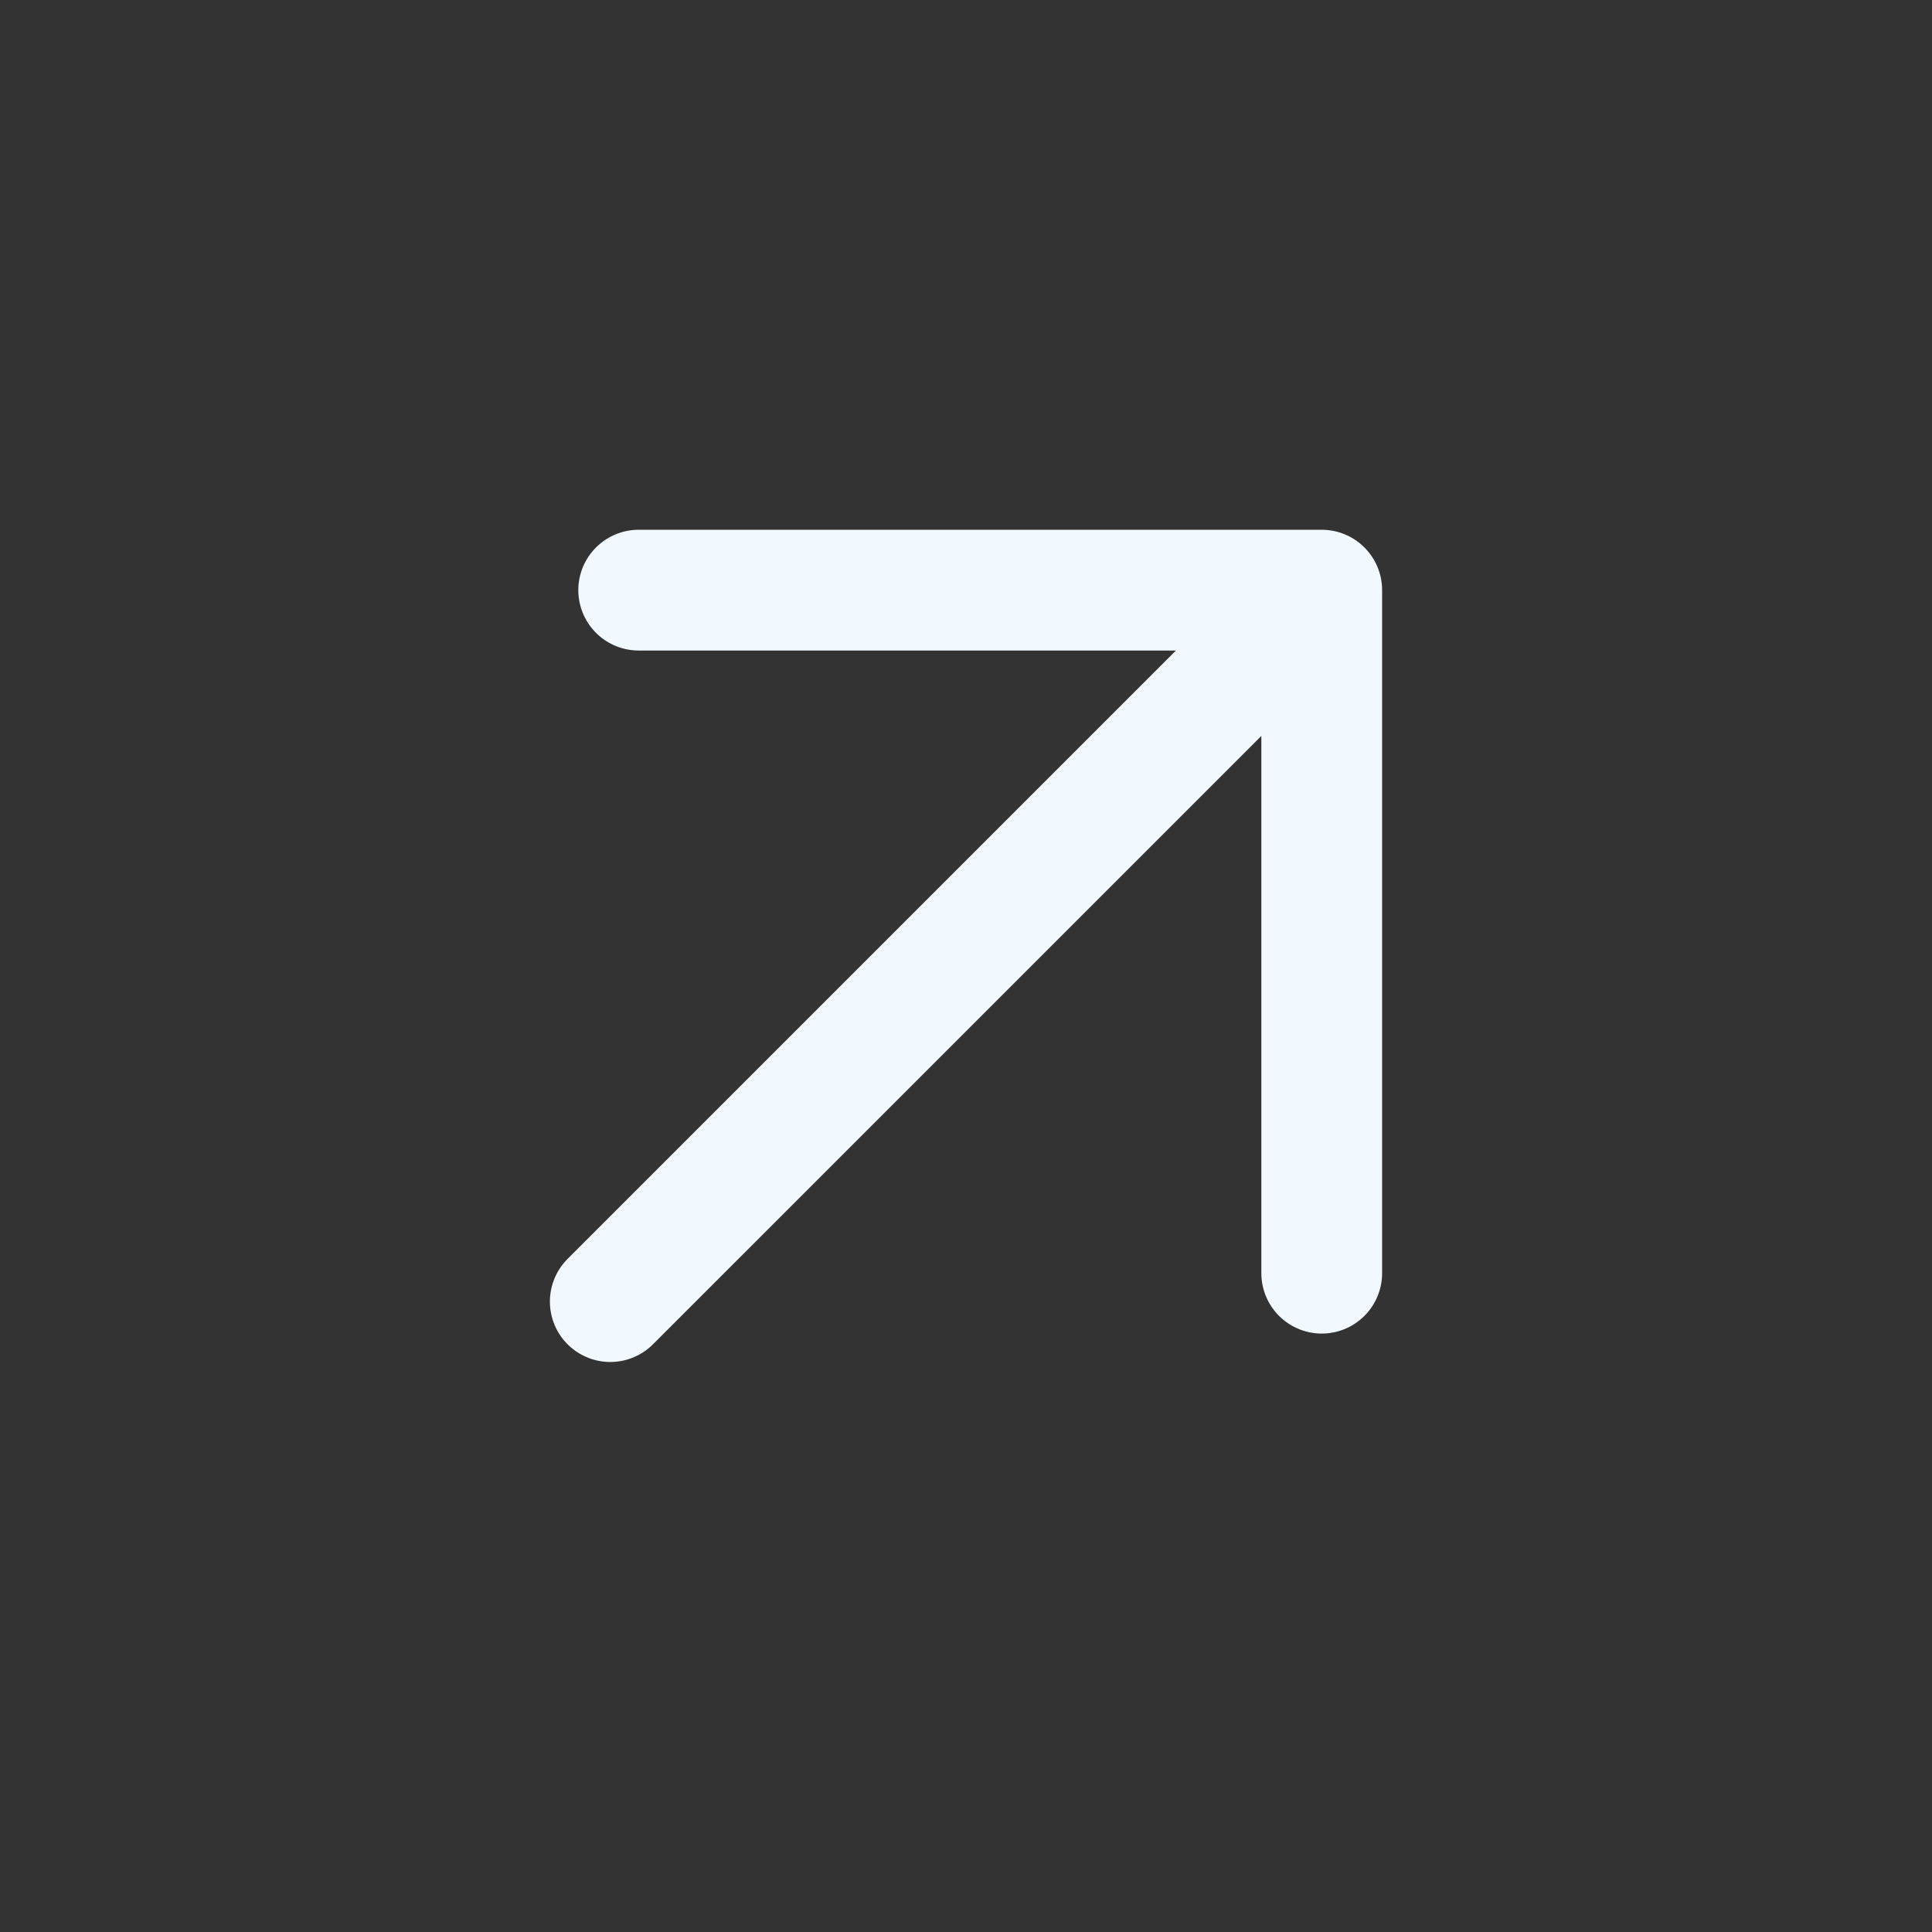 <svg width="24" height="24" viewBox="0 0 24 24" fill="none" xmlns="http://www.w3.org/2000/svg">
<rect x="0" y="0" width="24" height="24" fill="#333333" stroke="none"/>
<path d="M7.581 16.169L16.419 7.331M16.419 7.331L7.934 7.331M16.419 7.331L16.419 15.816" stroke="#F2F9FE" stroke-width="1.5" stroke-linecap="round" stroke-linejoin="round"/>
</svg>
